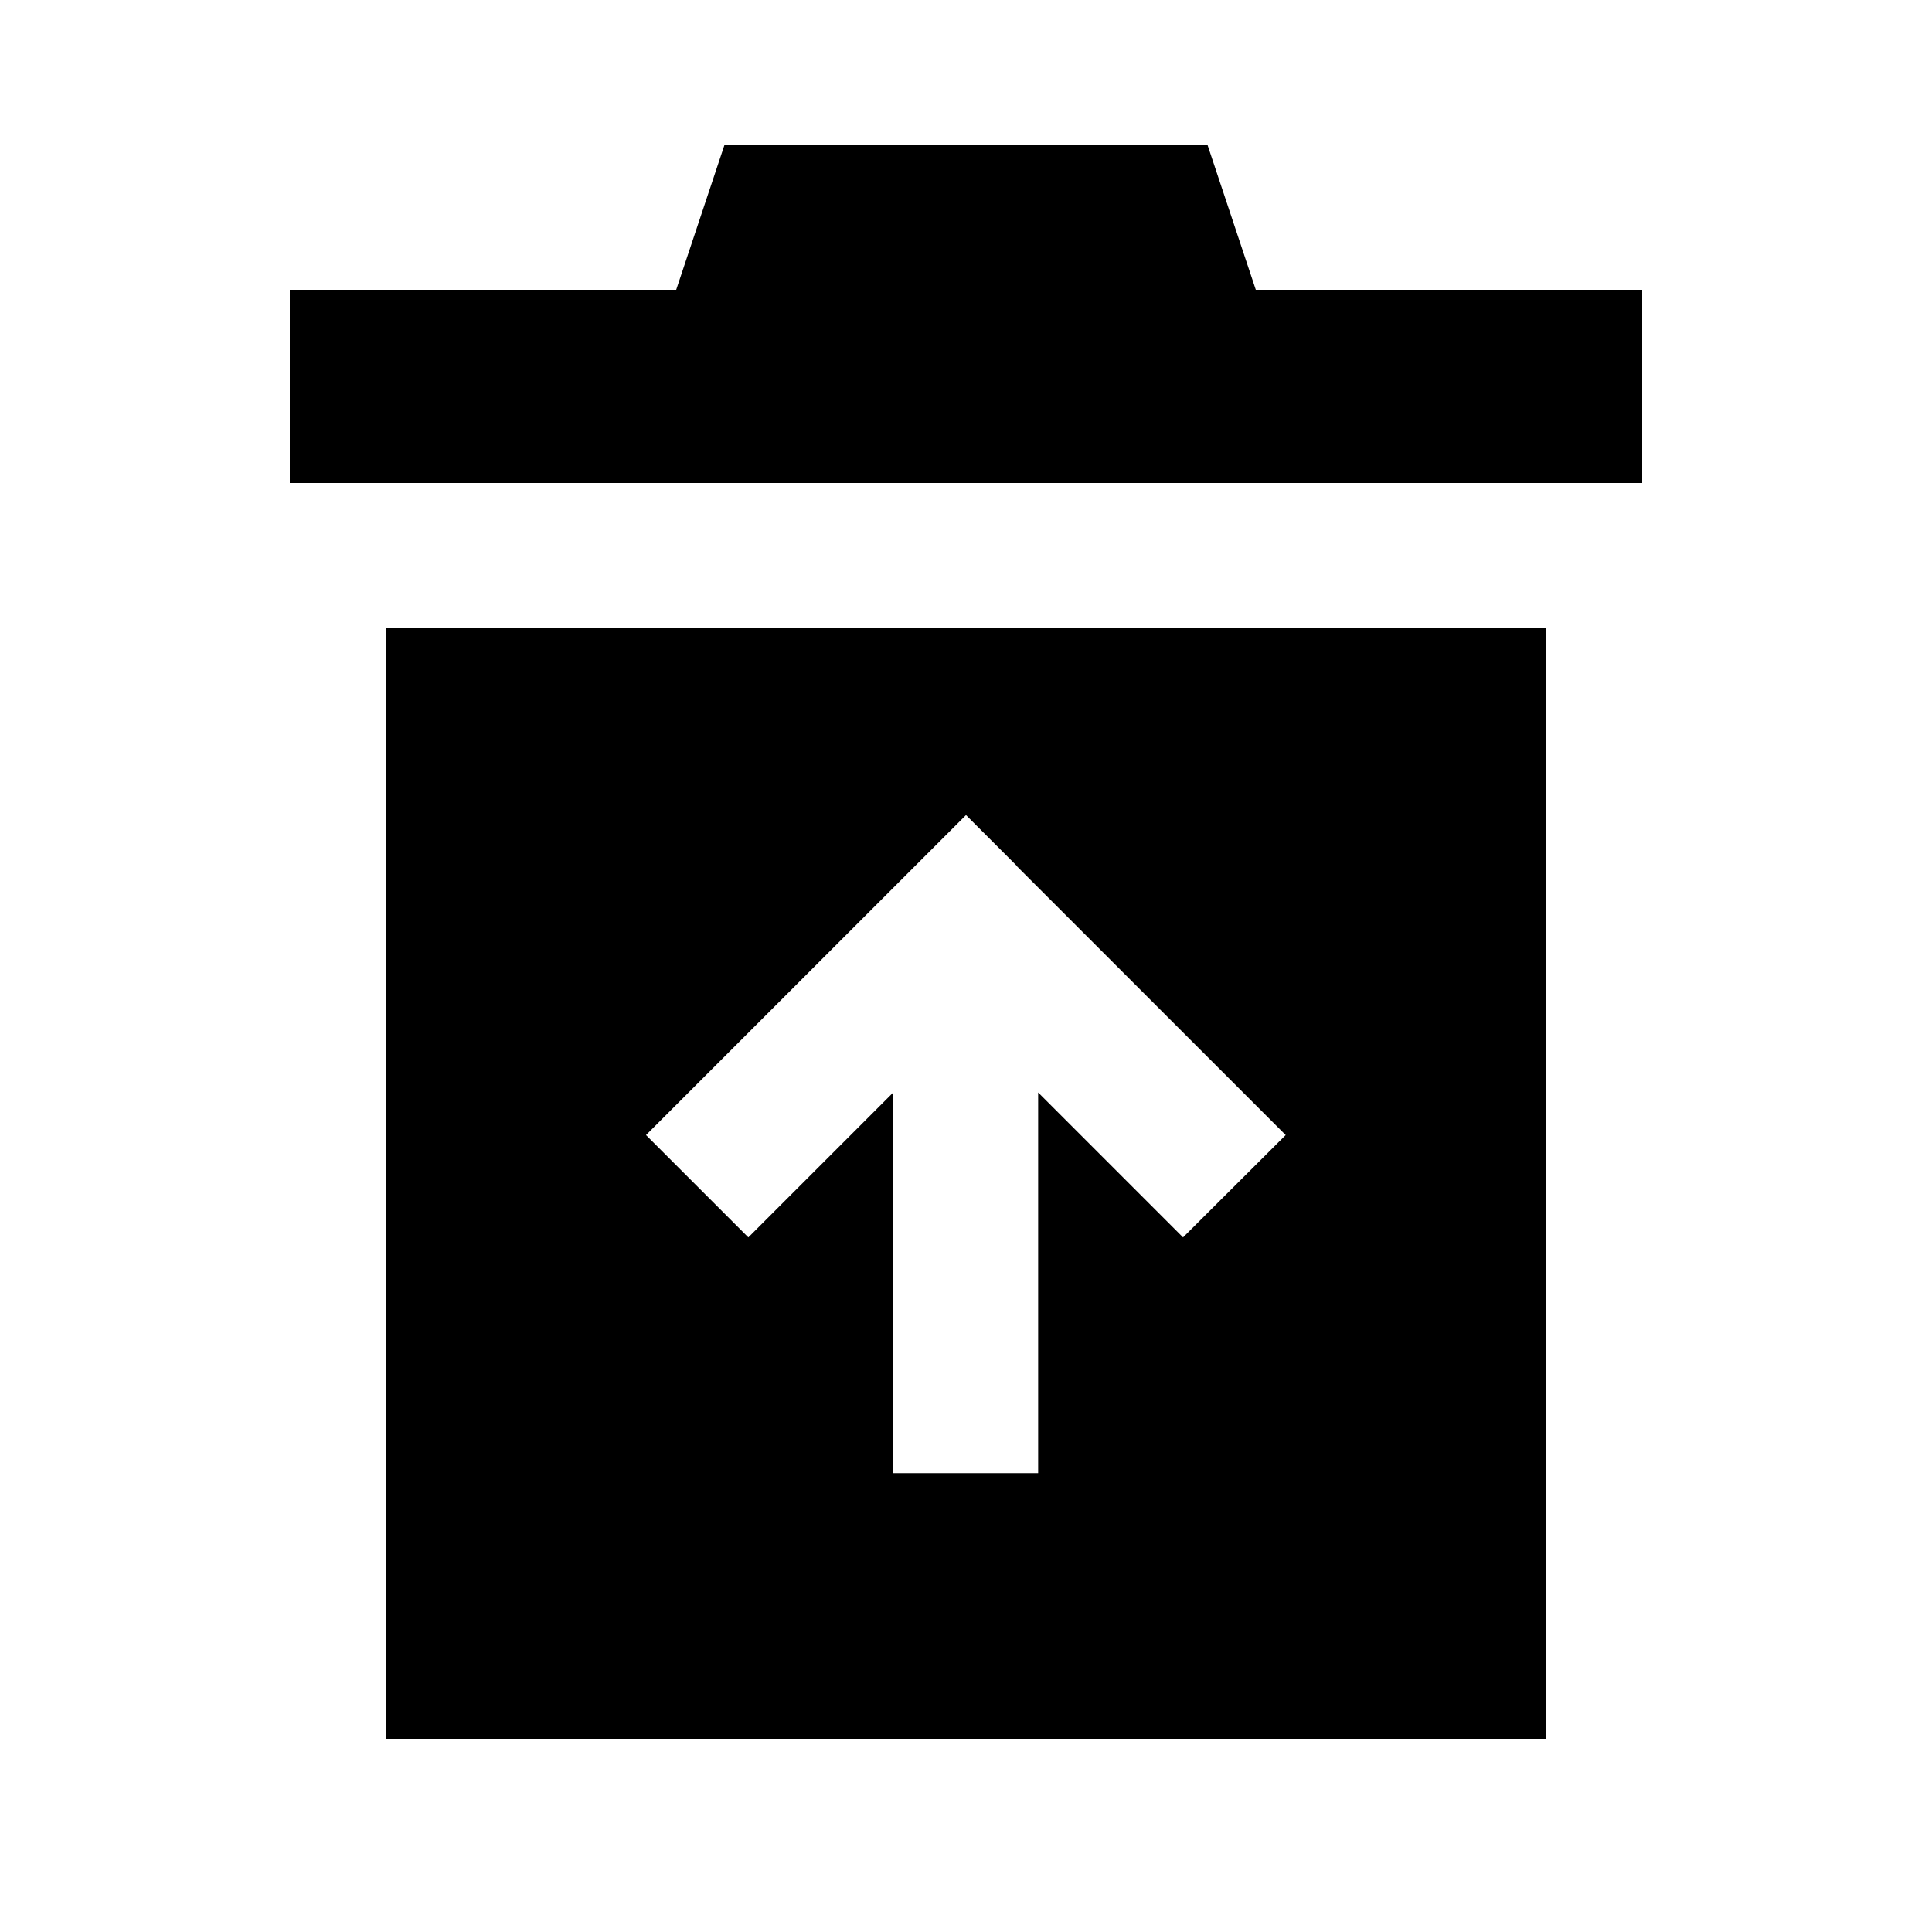 <svg xmlns="http://www.w3.org/2000/svg" viewBox="0 0 640 640"><!--! Font Awesome Pro 7.1.0 by @fontawesome - https://fontawesome.com License - https://fontawesome.com/license (Commercial License) Copyright 2025 Fonticons, Inc. --><path fill="currentColor" d="M400 48L416 96L544 96L544 160L96 160L96 96L224 96L240 48L400 48zM128 208L512 208L512 576L128 576L128 208zM337 287L320 270C317.9 272.1 288.2 301.8 231 359L214 376L247.9 409.9C256.9 400.9 272.9 384.9 295.9 361.9L295.9 488L343.9 488L343.9 361.9C366.9 384.9 382.9 400.9 391.9 409.9L425.9 376C423.8 373.9 394.1 344.2 336.9 287z"/></svg>